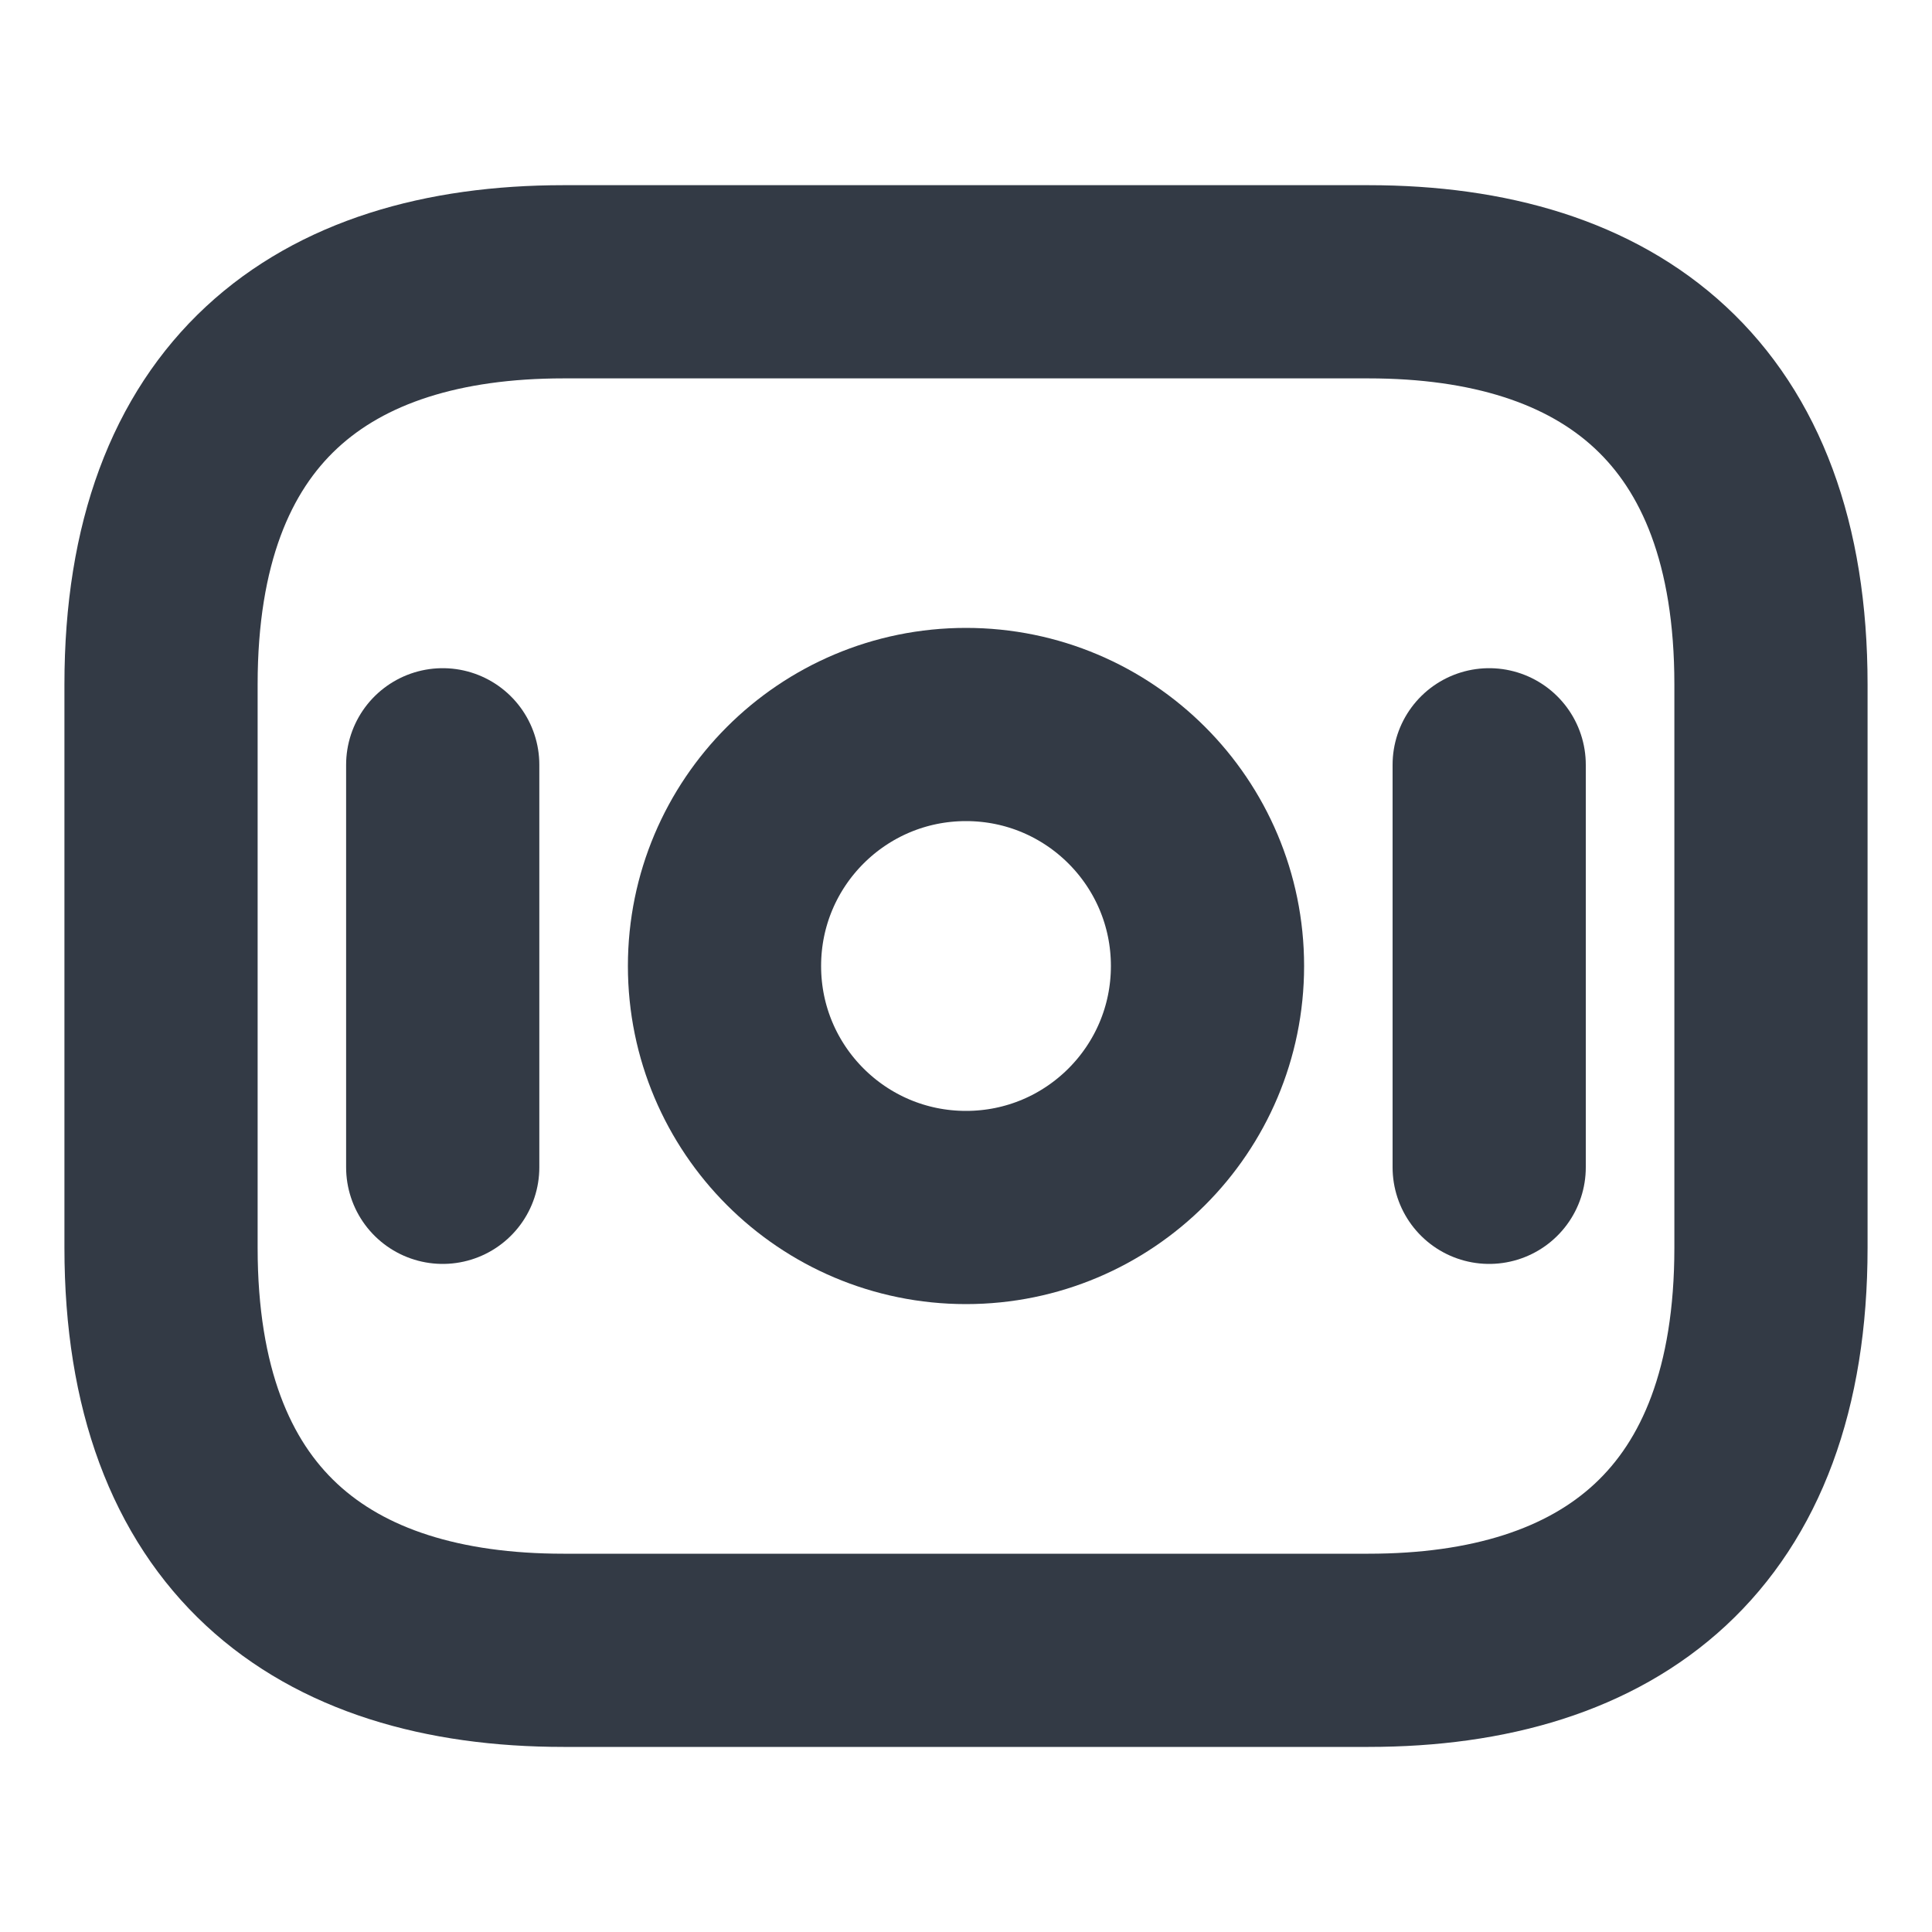 <svg width="20" height="20" viewBox="0 0 20 20" fill="none" xmlns="http://www.w3.org/2000/svg">
<path d="M14.166 17.084H5.833C3.333 17.084 1.667 15.834 1.667 12.917V7.084C1.667 4.167 3.333 2.917 5.833 2.917H14.166C16.666 2.917 18.333 4.167 18.333 7.084V12.917C18.333 15.834 16.666 17.084 14.166 17.084Z" stroke="#333A45" stroke-width="2" stroke-miterlimit="10" stroke-linecap="round" stroke-linejoin="round"/>
<path d="M10 12.5C11.381 12.5 12.5 11.381 12.5 10C12.5 8.619 11.381 7.5 10 7.5C8.619 7.5 7.5 8.619 7.5 10C7.5 11.381 8.619 12.5 10 12.5Z" stroke="#333A45" stroke-width="2" stroke-miterlimit="10" stroke-linecap="round" stroke-linejoin="round"/>
<path d="M4.583 7.917V12.084" stroke="#333A45" stroke-width="2" stroke-miterlimit="10" stroke-linecap="round" stroke-linejoin="round"/>
<path d="M15.416 7.917V12.084" stroke="#333A45" stroke-width="2" stroke-miterlimit="10" stroke-linecap="round" stroke-linejoin="round"/>
</svg>
